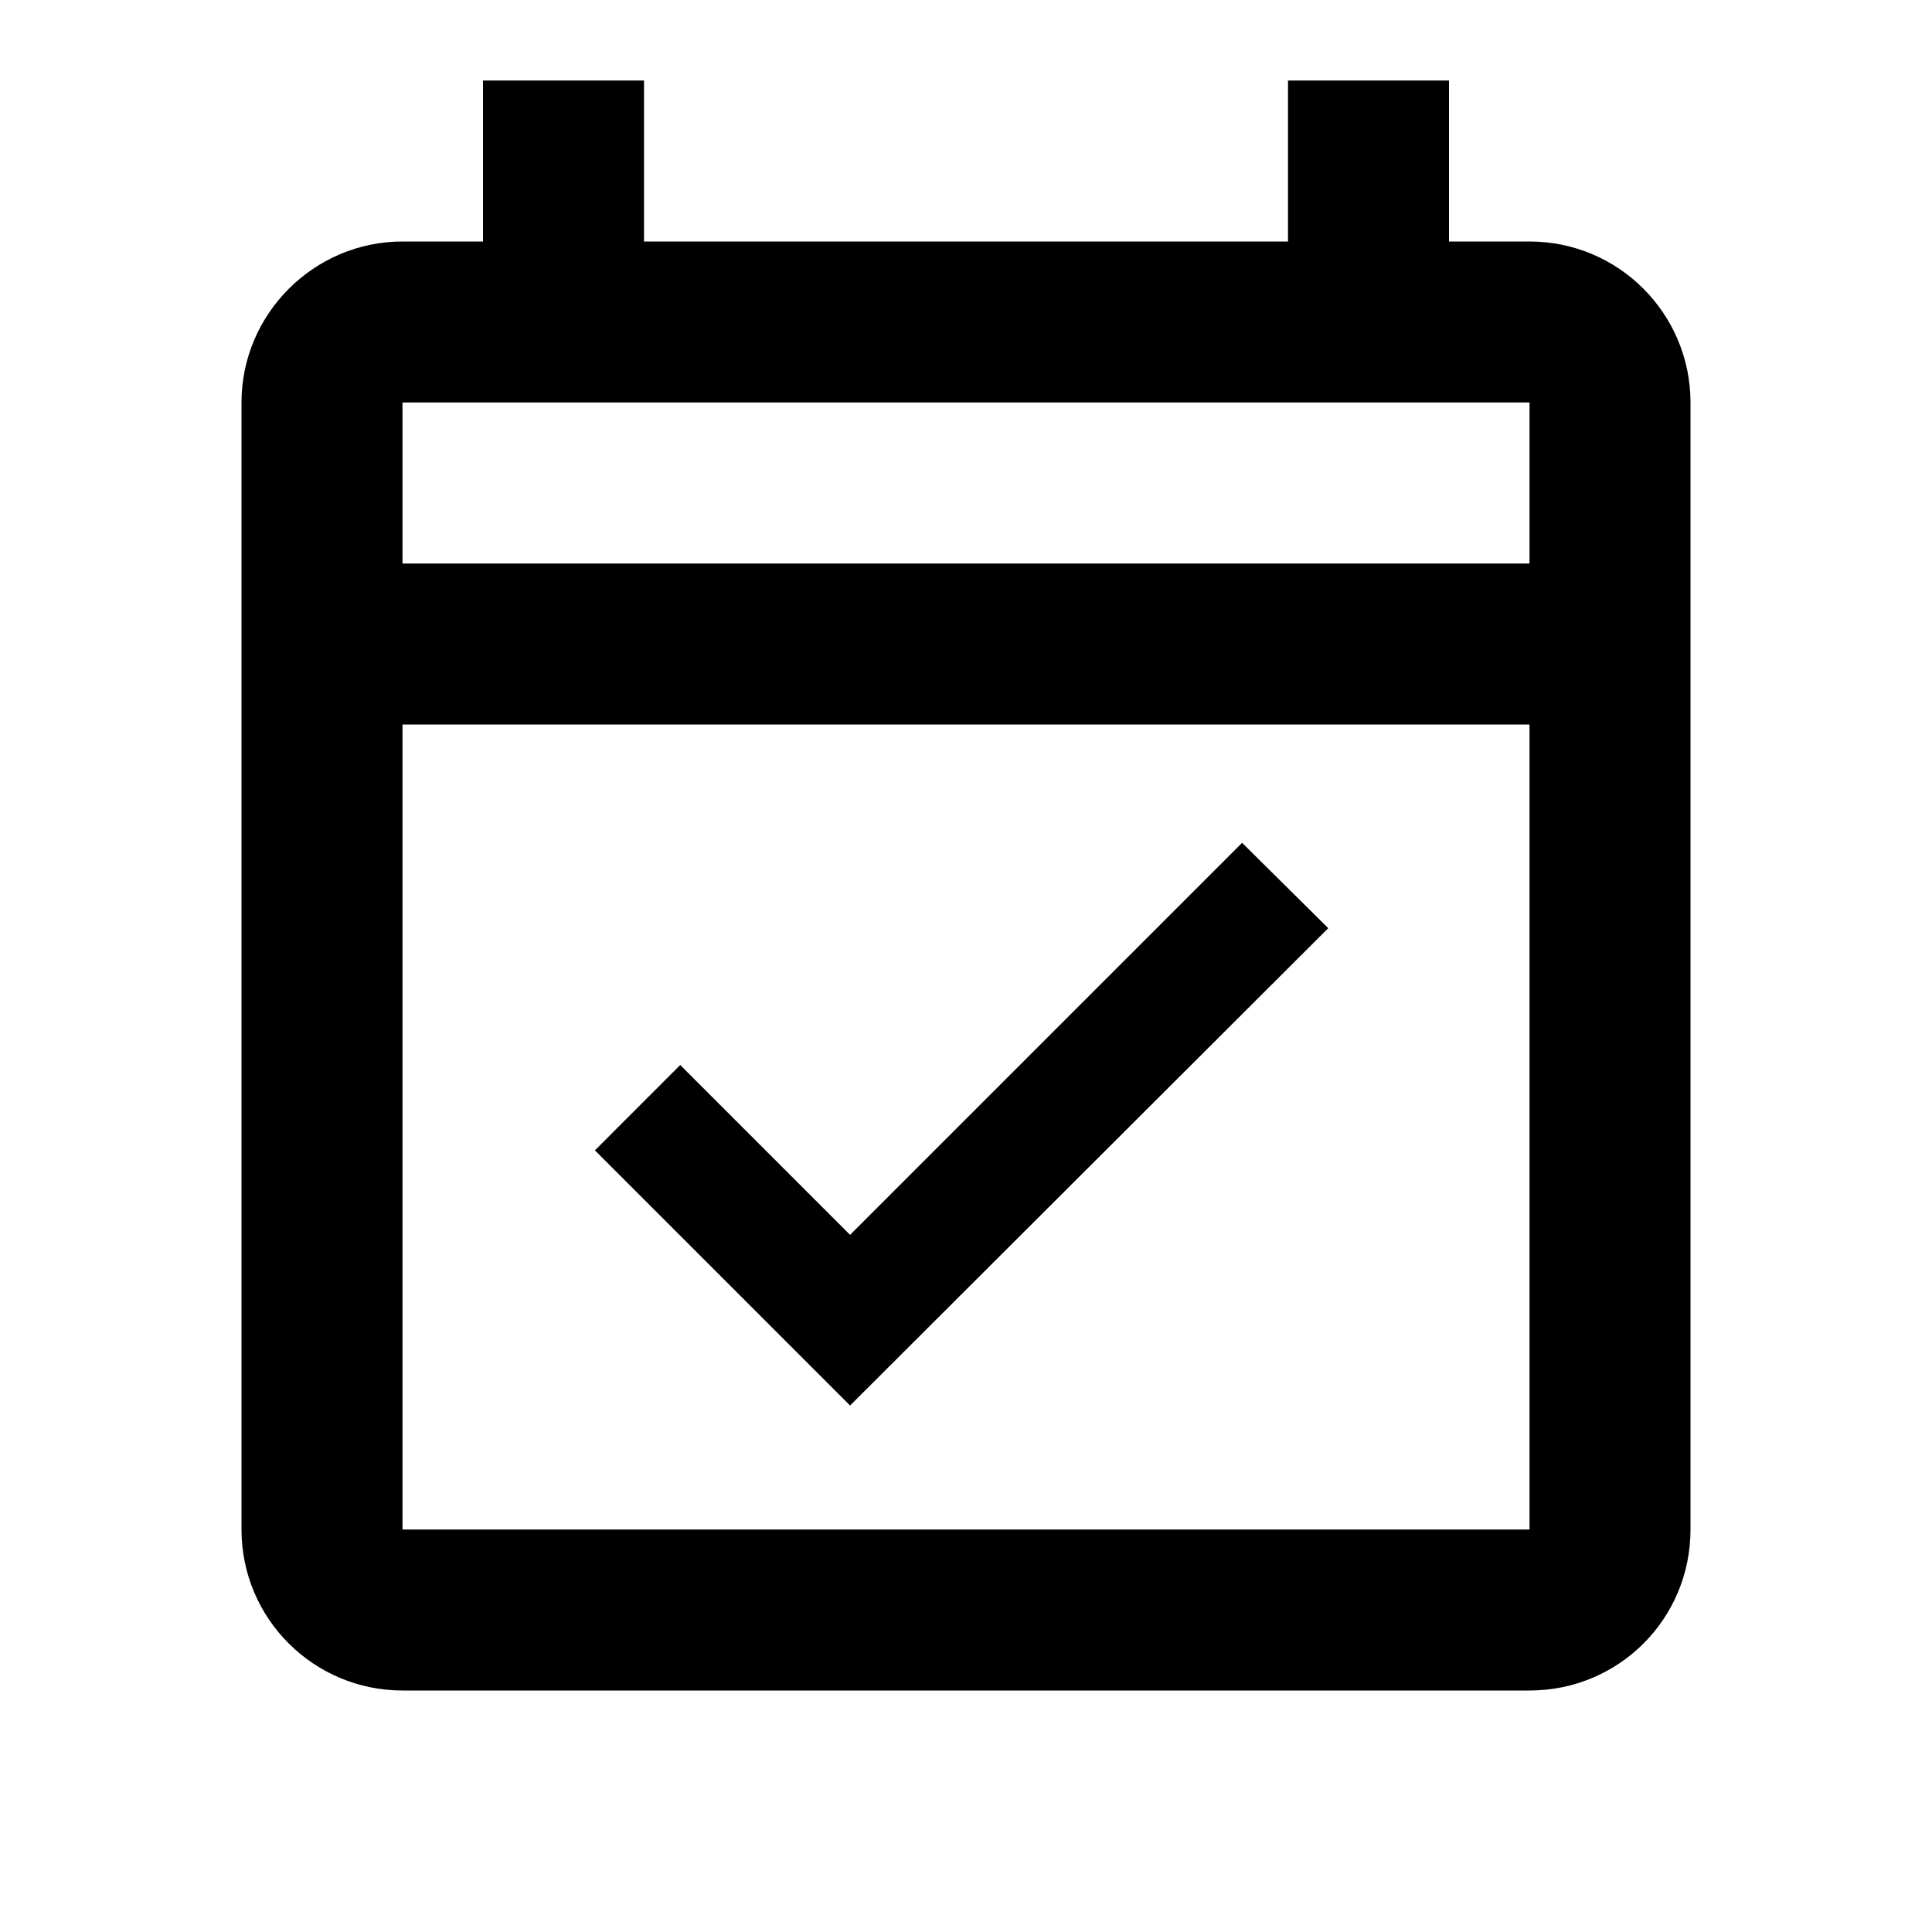 <svg xmlns="http://www.w3.org/2000/svg" id="mdi-calendar-check-outline" viewBox="0 0 24 24"><path d="M19 3H18V1H16V3H8V1H6V3H5C3.9 3 3 3.9 3 5V19C3 20.11 3.9 21 5 21H19C20.11 21 21 20.11 21 19V5C21 3.9 20.11 3 19 3M19 19H5V9H19V19M5 7V5H19V7H5M10.56 17.46L16.5 11.53L15.43 10.47L10.56 15.34L8.45 13.23L7.39 14.29L10.56 17.46Z" /></svg>
